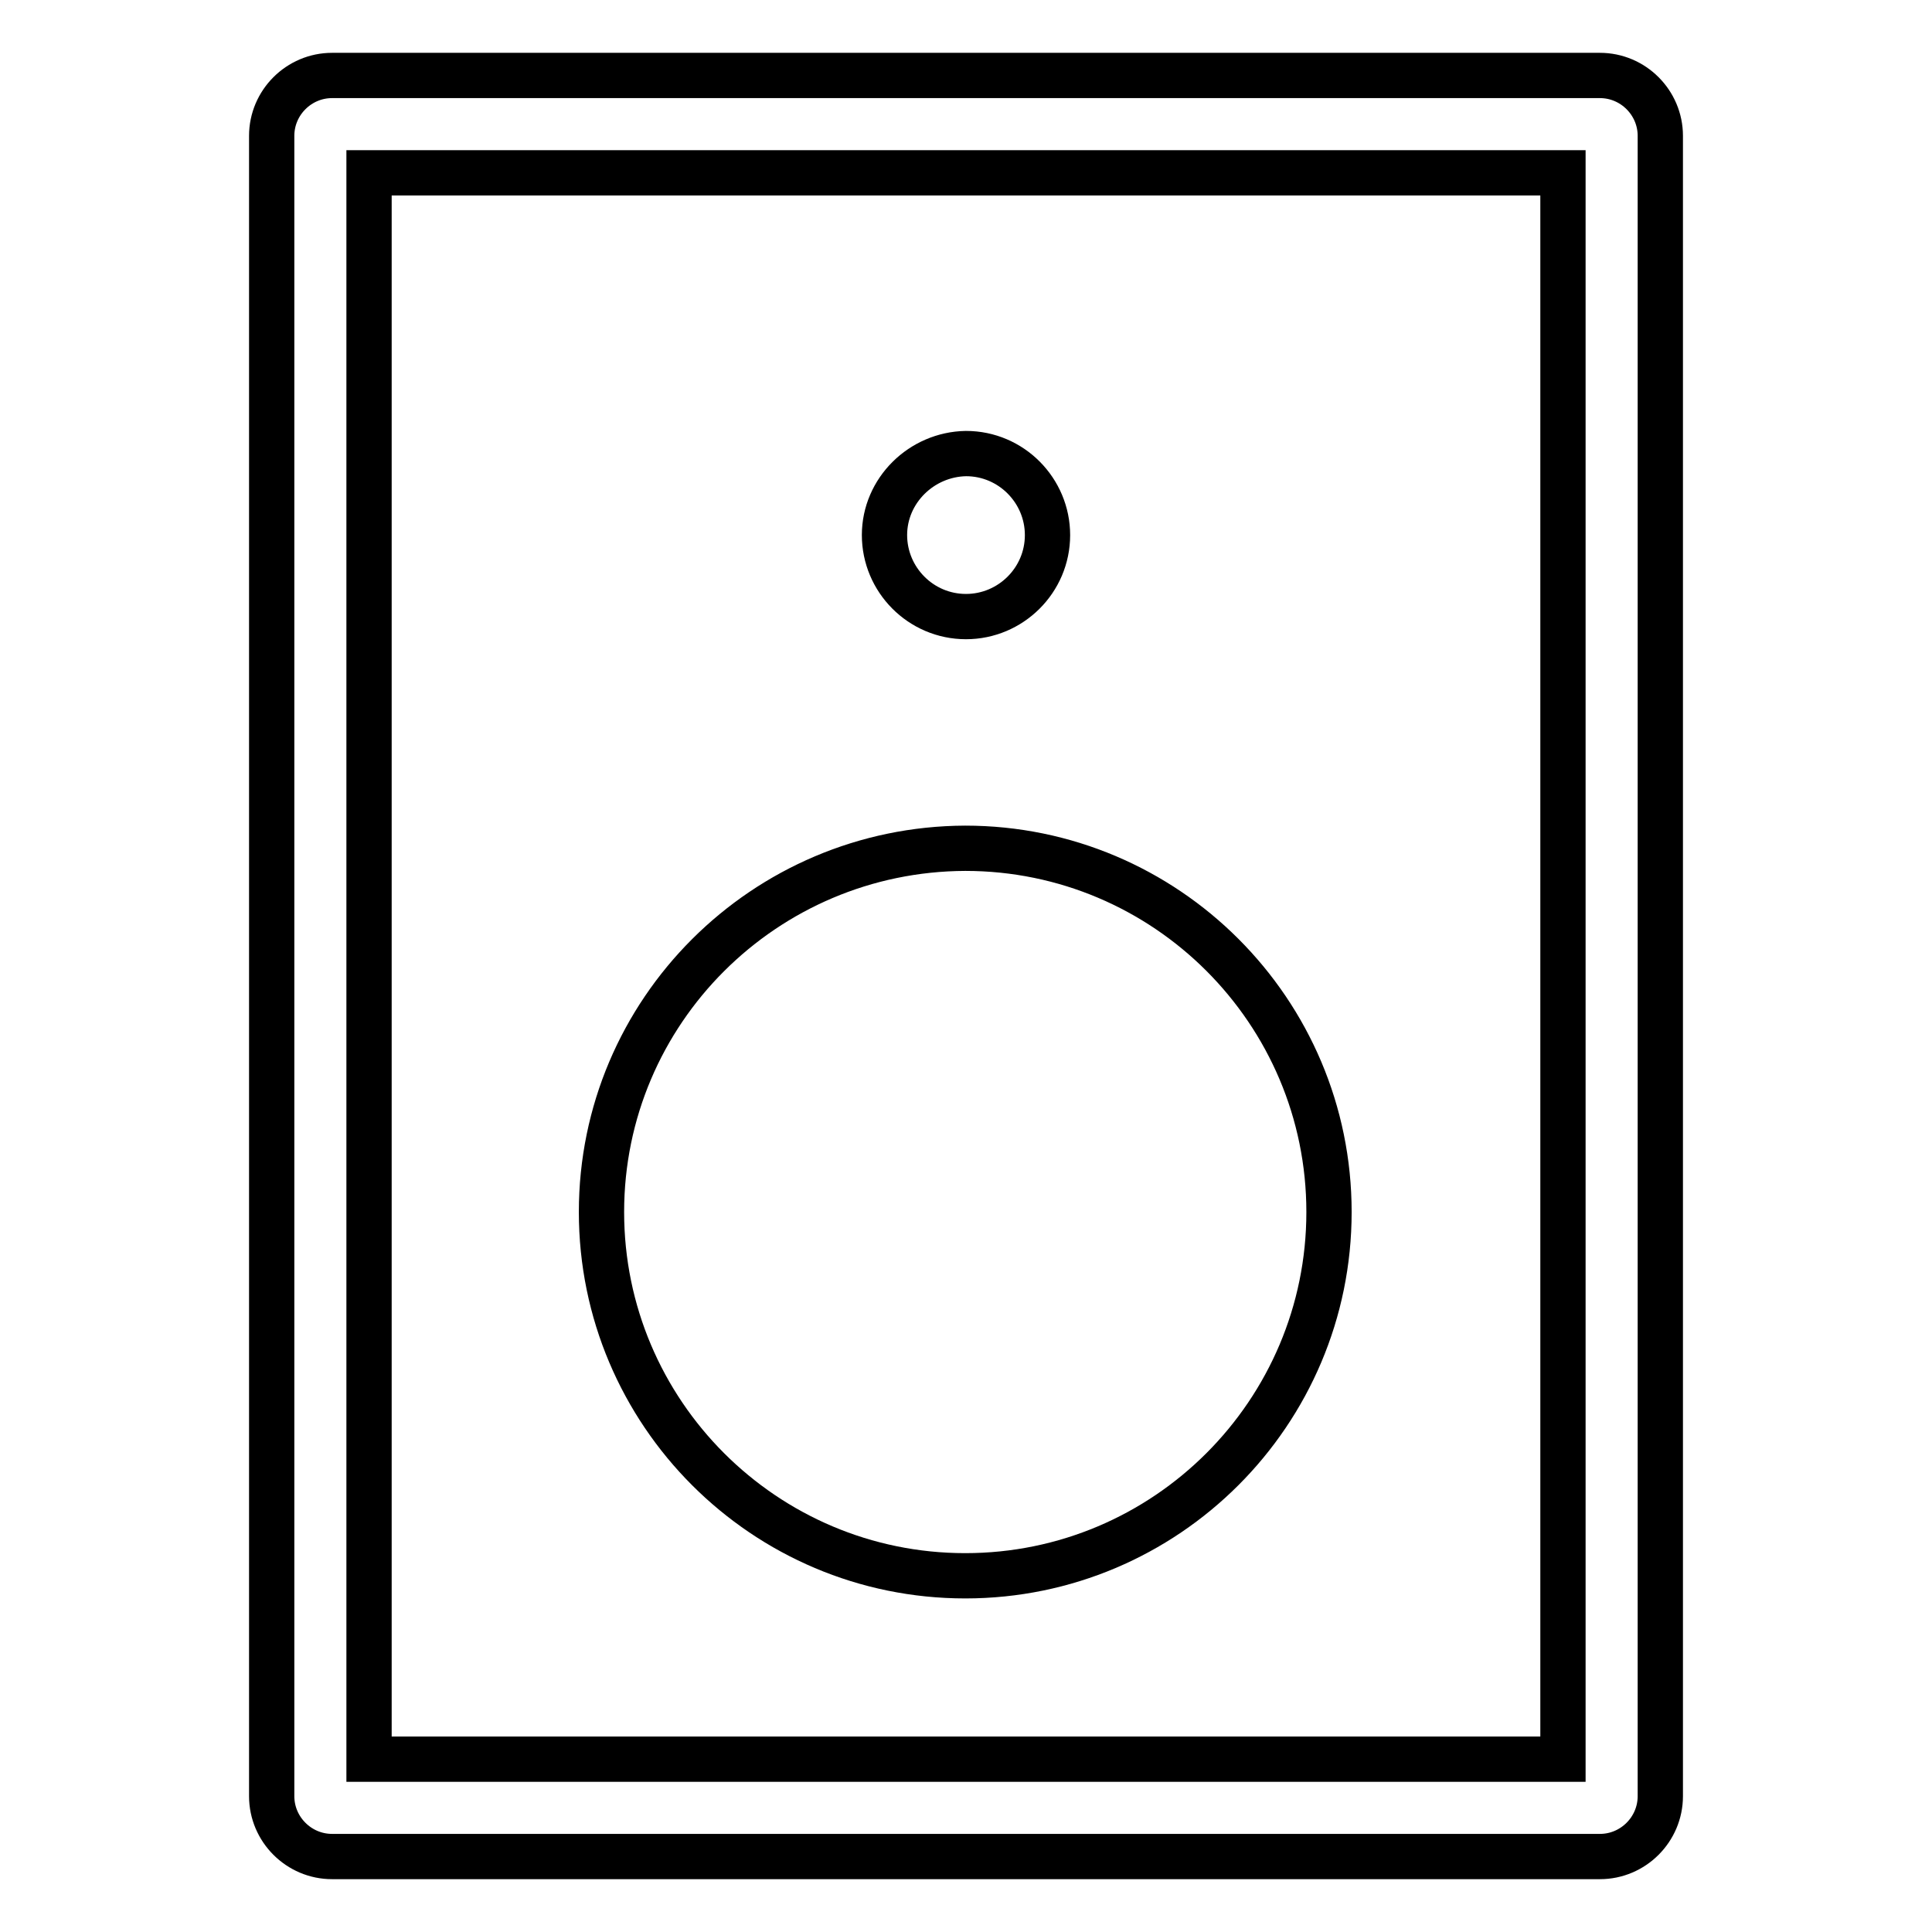 <?xml version="1.0" encoding="utf-8"?>
<!-- Svg Vector Icons : http://www.onlinewebfonts.com/icon -->
<!DOCTYPE svg PUBLIC "-//W3C//DTD SVG 1.1//EN" "http://www.w3.org/Graphics/SVG/1.1/DTD/svg11.dtd">
<svg version="1.1" xmlns="http://www.w3.org/2000/svg" xmlns:xlink="http://www.w3.org/1999/xlink" x="0px" y="0px" viewBox="0 0 256 256" enable-background="new 0 0 256 256" xml:space="preserve">
<g> <path stroke-width="6" fill-opacity="0" stroke="#000000"  d="M79.7,160.6c0,26.6,21.6,48.2,48.2,48.2c26.6,0,48.2-21.6,48.2-48.2s-21.6-48.2-48.2-48.2 C101.3,112.5,79.7,134,79.7,160.6L79.7,160.6z"/> <path stroke-width="6" fill-opacity="0" stroke="#000000"  d="M117.2,70.9c0,5.9,4.8,10.8,10.8,10.8c5.9,0,10.8-4.8,10.8-10.8c0-5.9-4.8-10.8-10.8-10.8 C122.1,60.2,117.2,65,117.2,70.9z"/> <path stroke-width="6" fill-opacity="0" stroke="#000000"  d="M212,10H44c-4.4,0-8,3.6-8,8v220c0,4.4,3.6,8,8,8h168c4.4,0,8-3.6,8-8V18C220,13.6,216.4,10,212,10z  M207.1,233.1H48.9V22.9h158.2V233.1z"/></g>
</svg>
